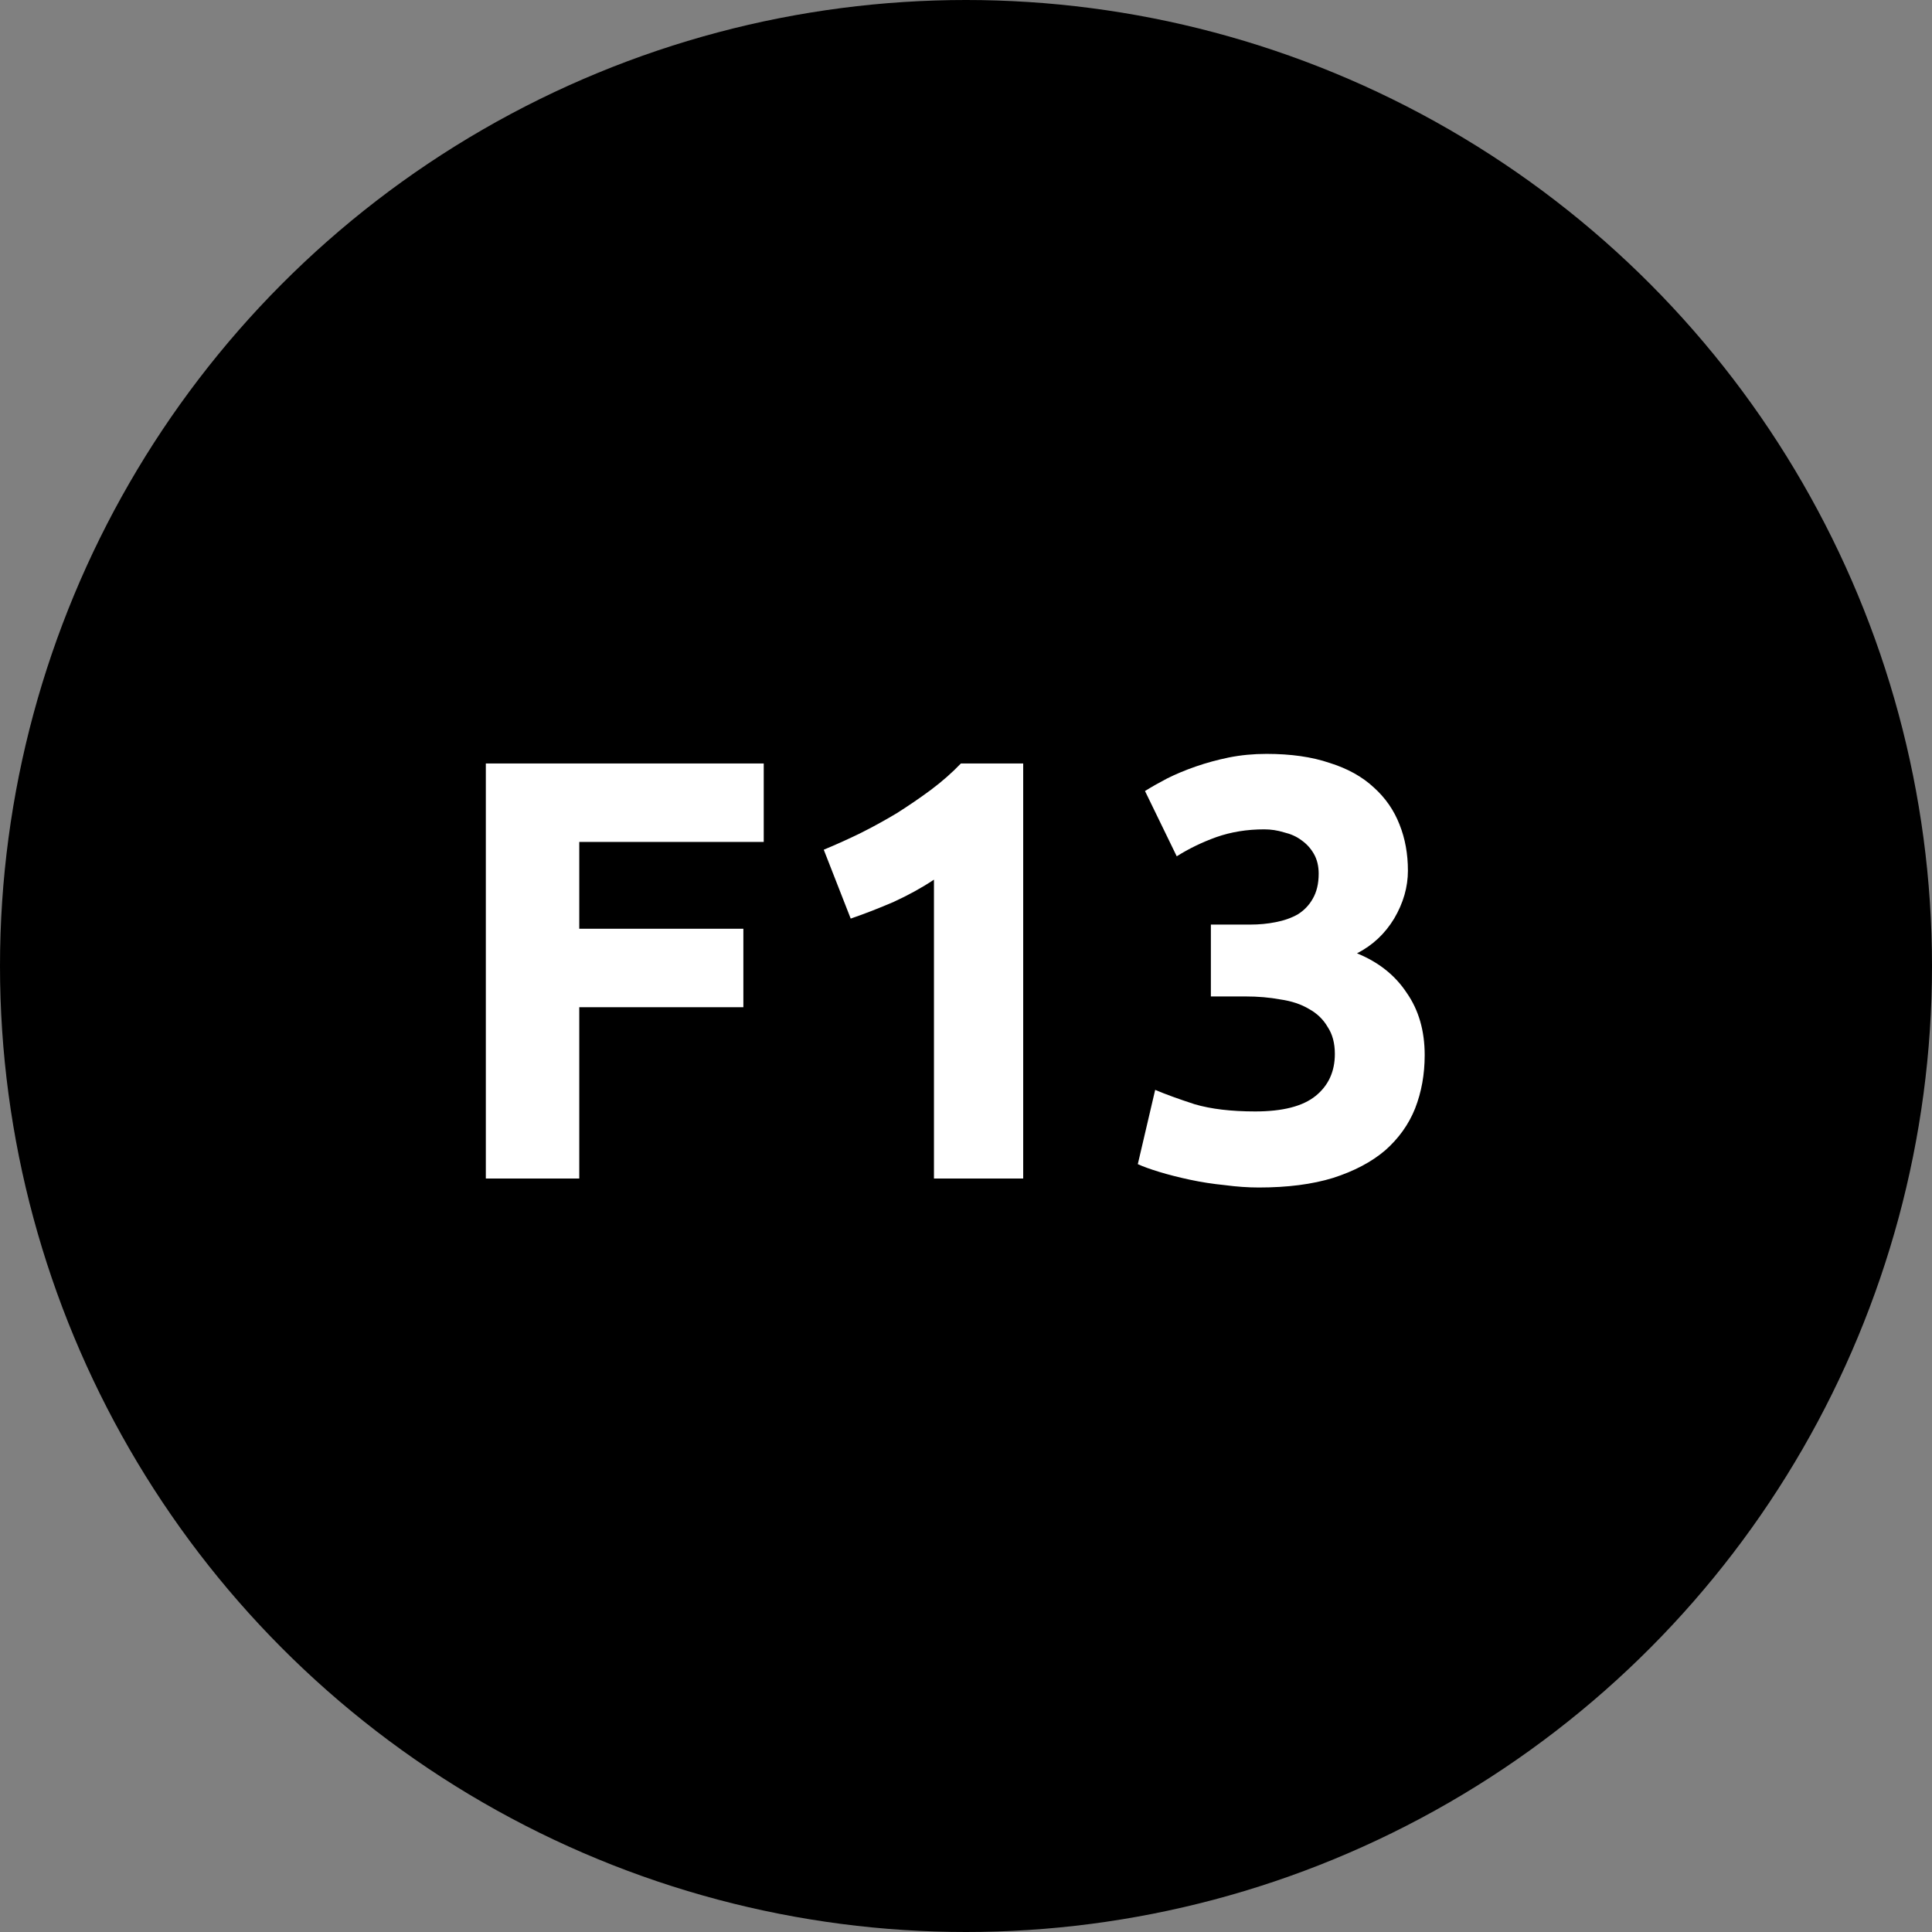 <?xml version="1.0" encoding="UTF-8"?>
<svg xmlns="http://www.w3.org/2000/svg" width="300" height="300" viewBox="0 0 300 300" fill="none">
  <rect x="0" y="0" width="300" height="300" fill="#808080" stroke="none"/>
  <circle cx="150" cy="150" r="150" fill="black"></circle>
  <path d="M75.44 183V118.551H118.592V130.734H89.948V144.219H115.43V156.402H89.948V183H75.44ZM127.912 131.943C129.71 131.199 131.57 130.362 133.492 129.432C135.476 128.44 137.398 127.386 139.258 126.27C141.118 125.092 142.885 123.883 144.559 122.643C146.295 121.341 147.845 119.977 149.209 118.551H158.881V183H145.024V136.593C143.164 137.833 141.087 138.98 138.793 140.034C136.499 141.026 134.267 141.894 132.097 142.638L127.912 131.943ZM195.464 184.395C193.79 184.395 192.023 184.271 190.163 184.023C188.303 183.837 186.505 183.558 184.769 183.186C183.033 182.814 181.452 182.411 180.026 181.977C178.6 181.543 177.484 181.14 176.678 180.768L179.375 169.236C180.987 169.918 183.033 170.662 185.513 171.468C188.055 172.212 191.186 172.584 194.906 172.584C199.184 172.584 202.315 171.778 204.299 170.166C206.283 168.554 207.275 166.384 207.275 163.656C207.275 161.982 206.903 160.587 206.159 159.471C205.477 158.293 204.516 157.363 203.276 156.681C202.036 155.937 200.548 155.441 198.812 155.193C197.138 154.883 195.34 154.728 193.418 154.728H188.024V143.568H194.162C195.526 143.568 196.828 143.444 198.068 143.196C199.37 142.948 200.517 142.545 201.509 141.987C202.501 141.367 203.276 140.561 203.834 139.569C204.454 138.515 204.764 137.213 204.764 135.663C204.764 134.485 204.516 133.462 204.02 132.594C203.524 131.726 202.873 131.013 202.067 130.455C201.323 129.897 200.424 129.494 199.37 129.246C198.378 128.936 197.355 128.781 196.301 128.781C193.635 128.781 191.155 129.184 188.861 129.99C186.629 130.796 184.583 131.788 182.723 132.966L177.794 122.829C178.786 122.209 179.933 121.558 181.235 120.876C182.599 120.194 184.087 119.574 185.699 119.016C187.311 118.458 189.016 117.993 190.814 117.621C192.674 117.249 194.627 117.063 196.673 117.063C200.455 117.063 203.71 117.528 206.438 118.458C209.228 119.326 211.522 120.597 213.32 122.271C215.118 123.883 216.451 125.805 217.319 128.037C218.187 130.207 218.621 132.594 218.621 135.198C218.621 137.74 217.908 140.22 216.482 142.638C215.056 144.994 213.134 146.792 210.716 148.032C214.064 149.396 216.637 151.442 218.435 154.17C220.295 156.836 221.225 160.06 221.225 163.842C221.225 166.818 220.729 169.577 219.737 172.119C218.745 174.599 217.195 176.769 215.087 178.629C212.979 180.427 210.282 181.853 206.996 182.907C203.772 183.899 199.928 184.395 195.464 184.395Z" fill="white"></path>
</svg>
